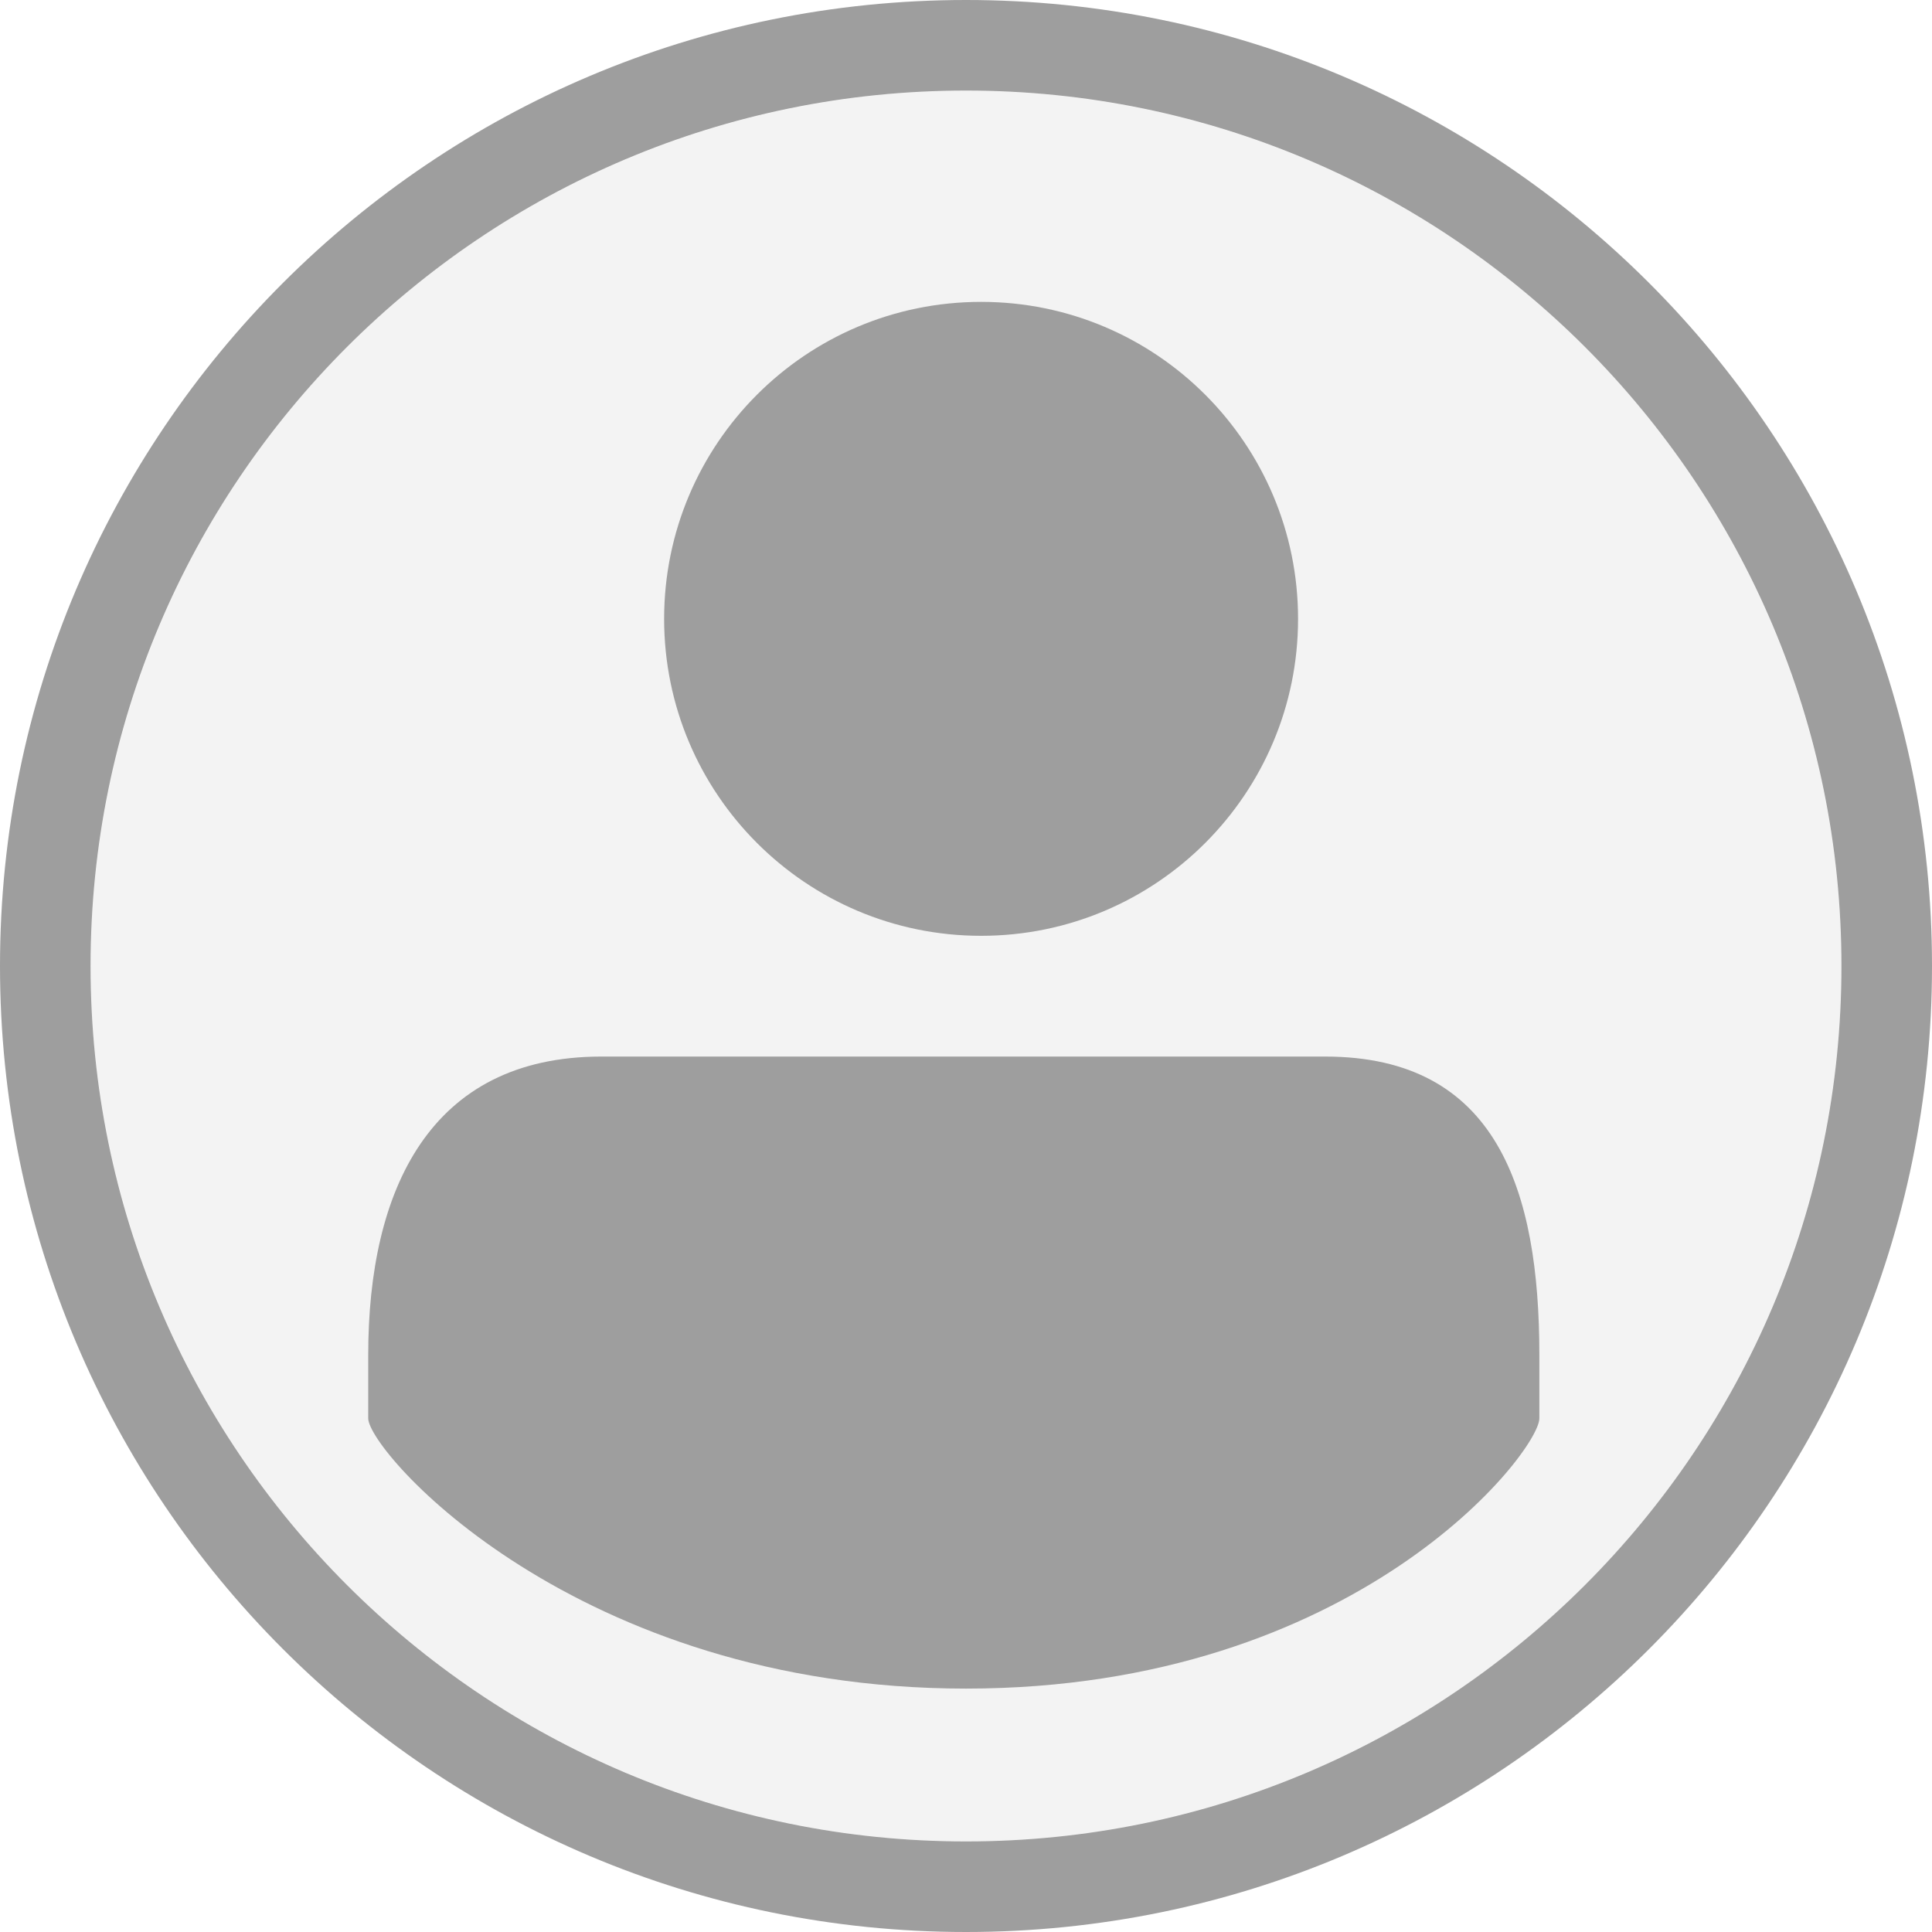 <?xml version="1.0" encoding="UTF-8"?>
<svg width="56px" height="56px" viewBox="0 0 56 56" version="1.1" xmlns="http://www.w3.org/2000/svg" xmlns:xlink="http://www.w3.org/1999/xlink">
    <!-- Generator: sketchtool 57.1 (101010) - https://sketch.com -->
    <title>56050693-669B-4C97-8DBD-94266151A445</title>
    <desc>Created with sketchtool.</desc>
    <defs>
        <circle id="path-1" cx="28" cy="28" r="25.375"></circle>
        <path d="M28,53.375 C42.014,53.375 53.375,42.014 53.375,28 C53.375,13.986 42.014,2.625 28,2.625 C13.986,2.625 2.625,13.986 2.625,28 C2.625,42.014 13.986,53.375 28,53.375 Z M28,56 C12.536,56 0,43.464 0,28 C0,12.536 12.536,0 28,0 C43.464,0 56,12.536 56,28 C56,43.464 43.464,56 28,56 Z" id="path-3"></path>
    </defs>
    <g id="Onboarding-Small" stroke="none" stroke-width="1" fill="none" fill-rule="evenodd">
        <g id="Onboarding_Passo1Acessibility_Pre-Pago:Small" transform="translate(-16, -576)">
            <g id="Conteudo" transform="translate(0, 224)">
                <g id="Dados" transform="translate(0, 352)">
                    <g id="Illustration/Light/AvatarSite" transform="translate(16, 0)">
                        <g id="Avatar" stroke-width="1" fill-rule="evenodd">
                            <g id="Image/Avatar/AvatarPhoto:Default">
                                <mask id="mask-2" fill="white">
                                    <use xlink:href="#path-1"></use>
                                </mask>
                                <use id="Bg" fill-opacity="0.05" fill="#000000" fill-rule="nonzero" xlink:href="#path-1"></use>
                                <g id="Border">
                                    <mask id="mask-4" fill="white">
                                        <use xlink:href="#path-3"></use>
                                    </mask>
                                    <use fill-opacity="0.38" fill="#000000" fill-rule="nonzero" opacity="0.64" xlink:href="#path-3"></use>
                                </g>
                            </g>
                        </g>
                        <path d="M38.412,30.625 C43.392,30.625 44.619,34.503 44.619,39.274 L44.619,39.274 L44.619,41.112 C44.619,42.067 39.333,48.945 28,48.945 C16.667,48.945 10.673,42.067 10.673,41.112 L10.673,41.112 L10.673,39.274 C10.673,34.503 12.45,30.625 17.43,30.625 L17.43,30.625 Z M28.438,8.75 C33.518,8.75 37.625,12.87 37.625,17.938 C37.625,23.005 33.518,27.125 28.438,27.125 C23.357,27.125 19.25,23.005 19.25,17.938 C19.25,12.87 23.357,8.75 28.438,8.75 Z" id="Combined-Shape" fill-opacity="0.35" fill="#000000" fill-rule="nonzero"></path>
                    </g>
                </g>
            </g>
        </g>
    </g>
</svg>